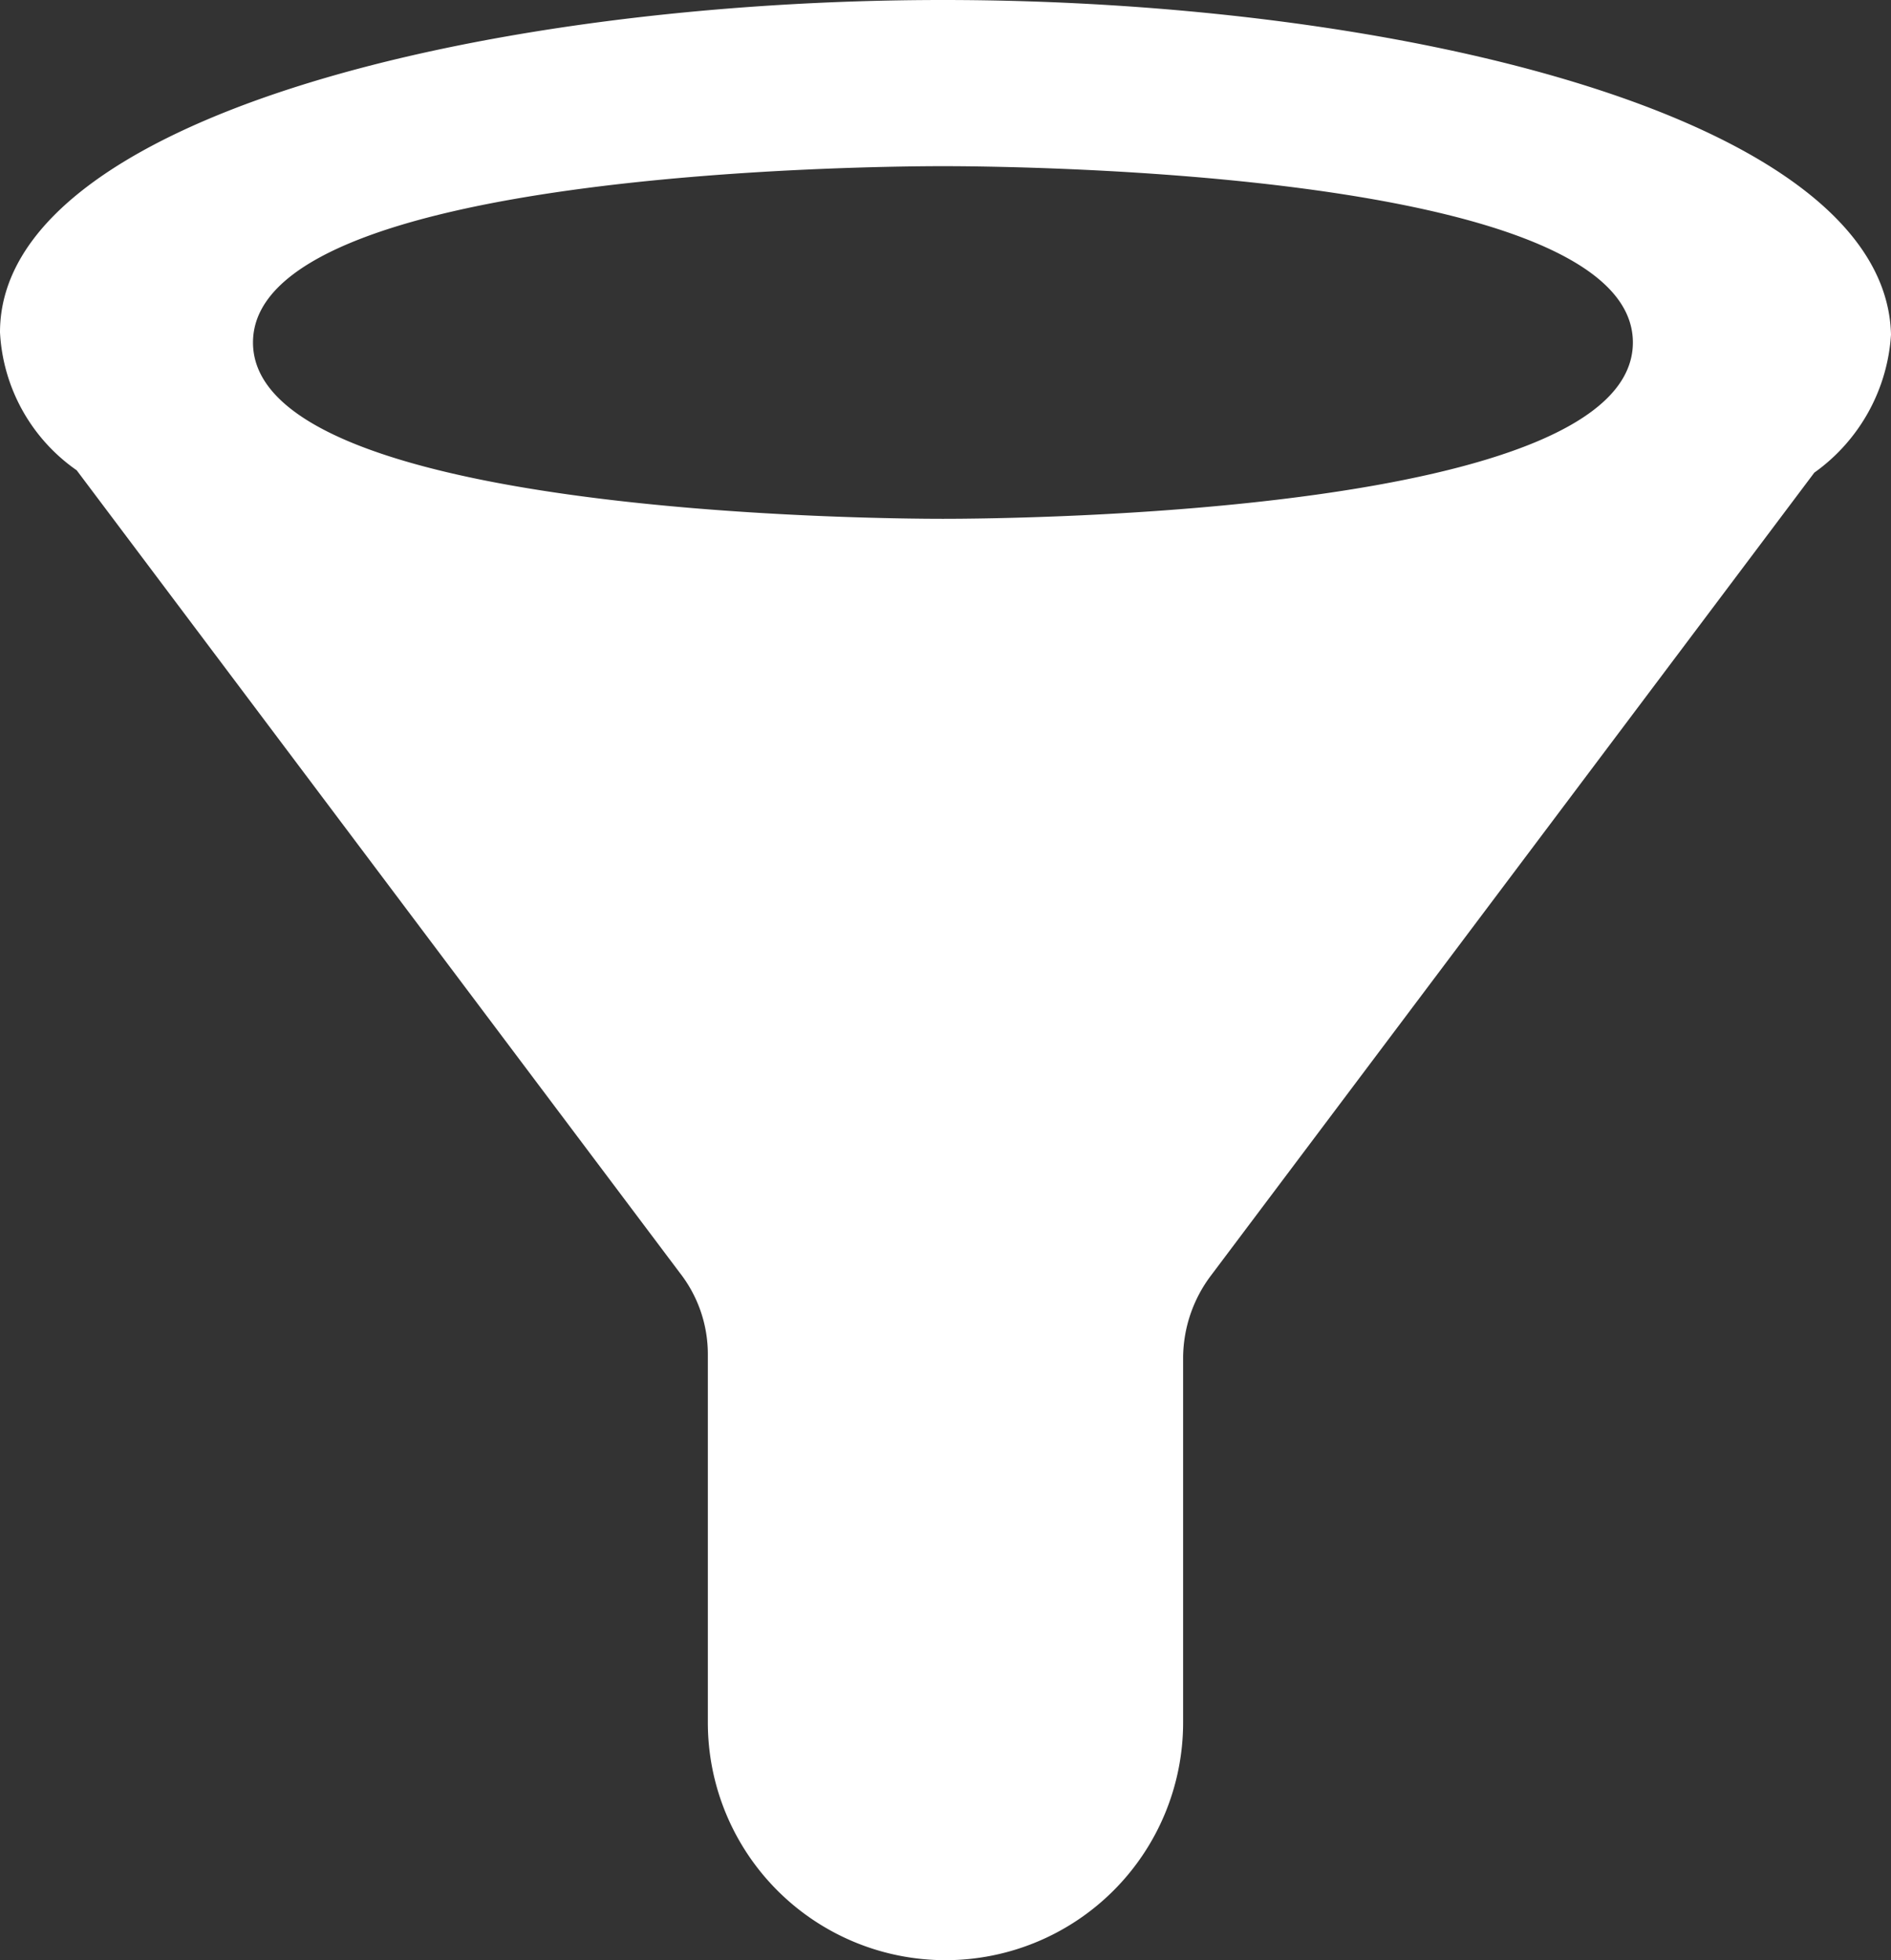 <svg id="Groupe_313" data-name="Groupe 313" xmlns="http://www.w3.org/2000/svg" width="51.215" height="53.083" viewBox="0 0 51.215 53.083">
  <rect x="0" y="0" width="51.215" height="53.083" fill="#333333" stroke="none"/>
  <g id="Groupe_312" data-name="Groupe 312">
    <path id="Tracé_7904" data-name="Tracé 7904" d="M379.739,657.5c-12.388,0-25.538,3.183-25.538,9a4.859,4.859,0,0,0,2.077,3.736l16.333,21.732a3.578,3.578,0,0,1,.761,2.214v9.966a6.436,6.436,0,0,0,12.872,0v-9.9a3.729,3.729,0,0,1,.761-2.214L403.339,670.3a4.971,4.971,0,0,0,2.077-3.737C405.277,660.683,392.128,657.5,379.739,657.5Zm0,14.05c-1.938,0-18.686-.139-18.686-4.775S377.8,662,379.739,662s18.686.137,18.686,4.775S381.678,671.55,379.739,671.55Z" transform="translate(-354.201 -657.5)" fill="#fff"/>
  </g>
</svg>
